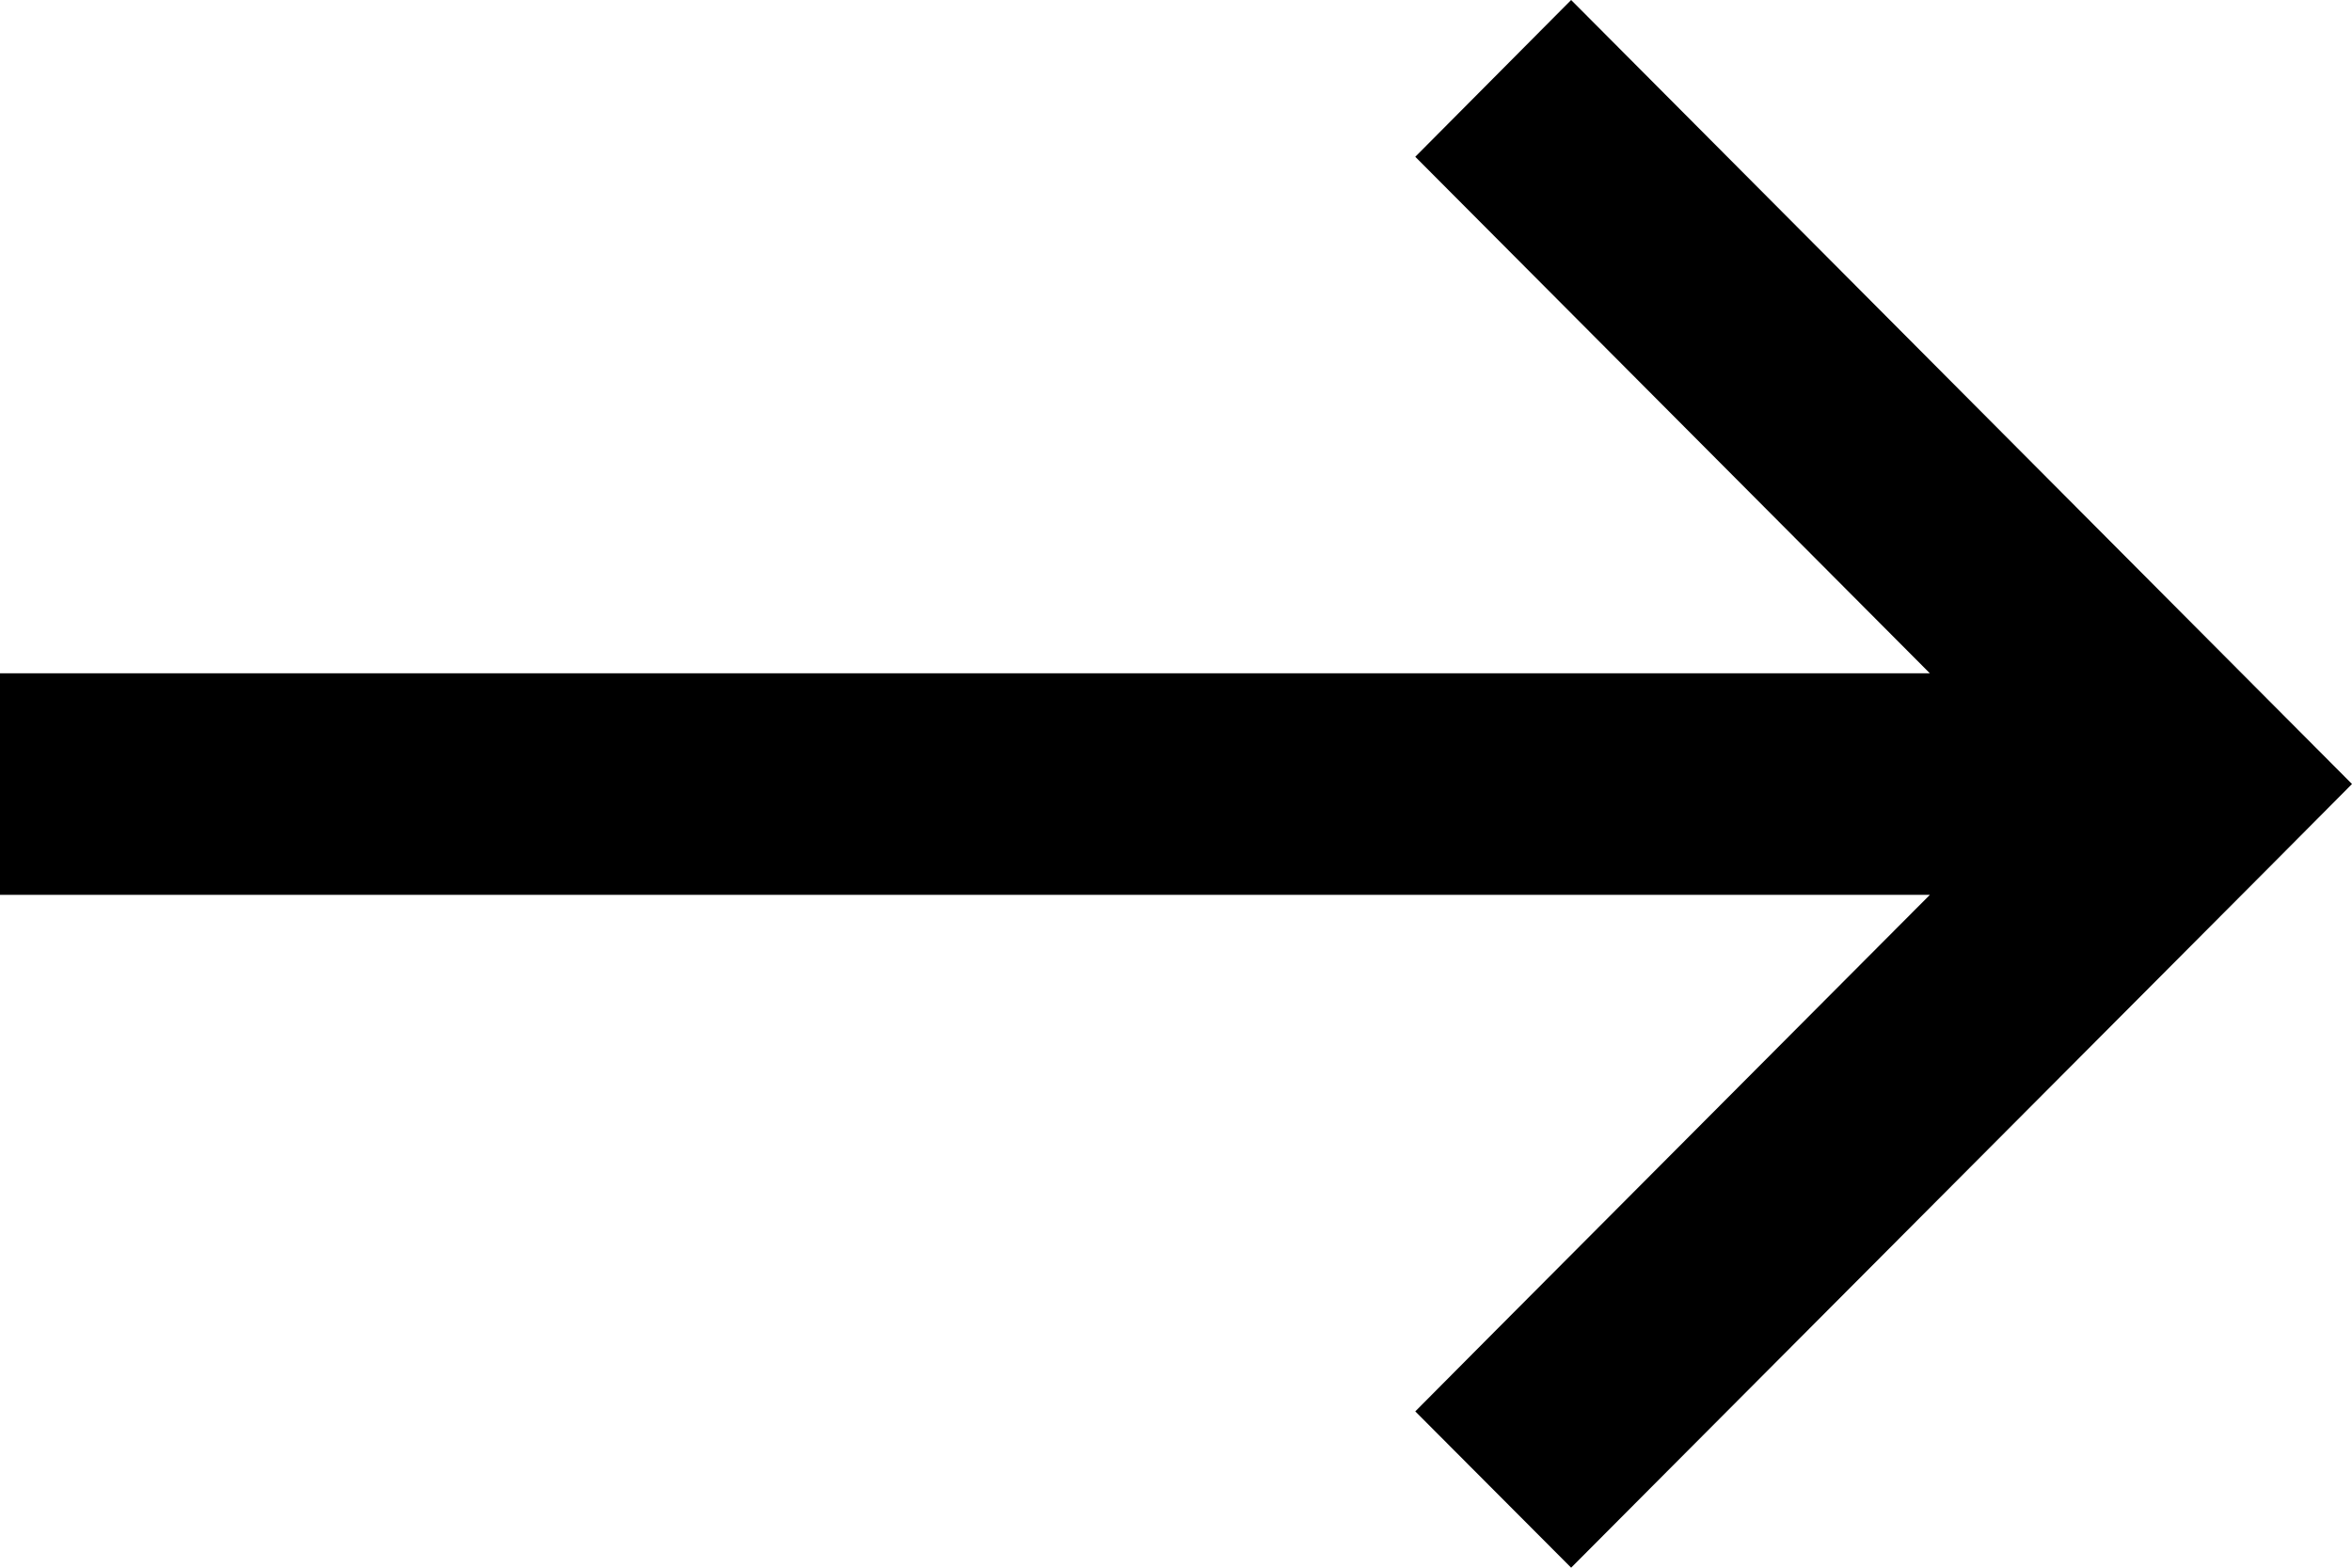 <svg width="15" height="10" viewBox="0 0 15 10" fill="none" xmlns="http://www.w3.org/2000/svg">
<path d="M14.502 5.502L15 5.001L14.502 4.501L10.518 0.5L10.02 0L9.026 1L9.524 1.5L12.308 4.295H0.703H0V5.708H0.703H12.308L9.524 8.502L9.026 9.003L10.02 10L10.518 9.5L14.502 5.502Z" fill="black"/>
</svg>
